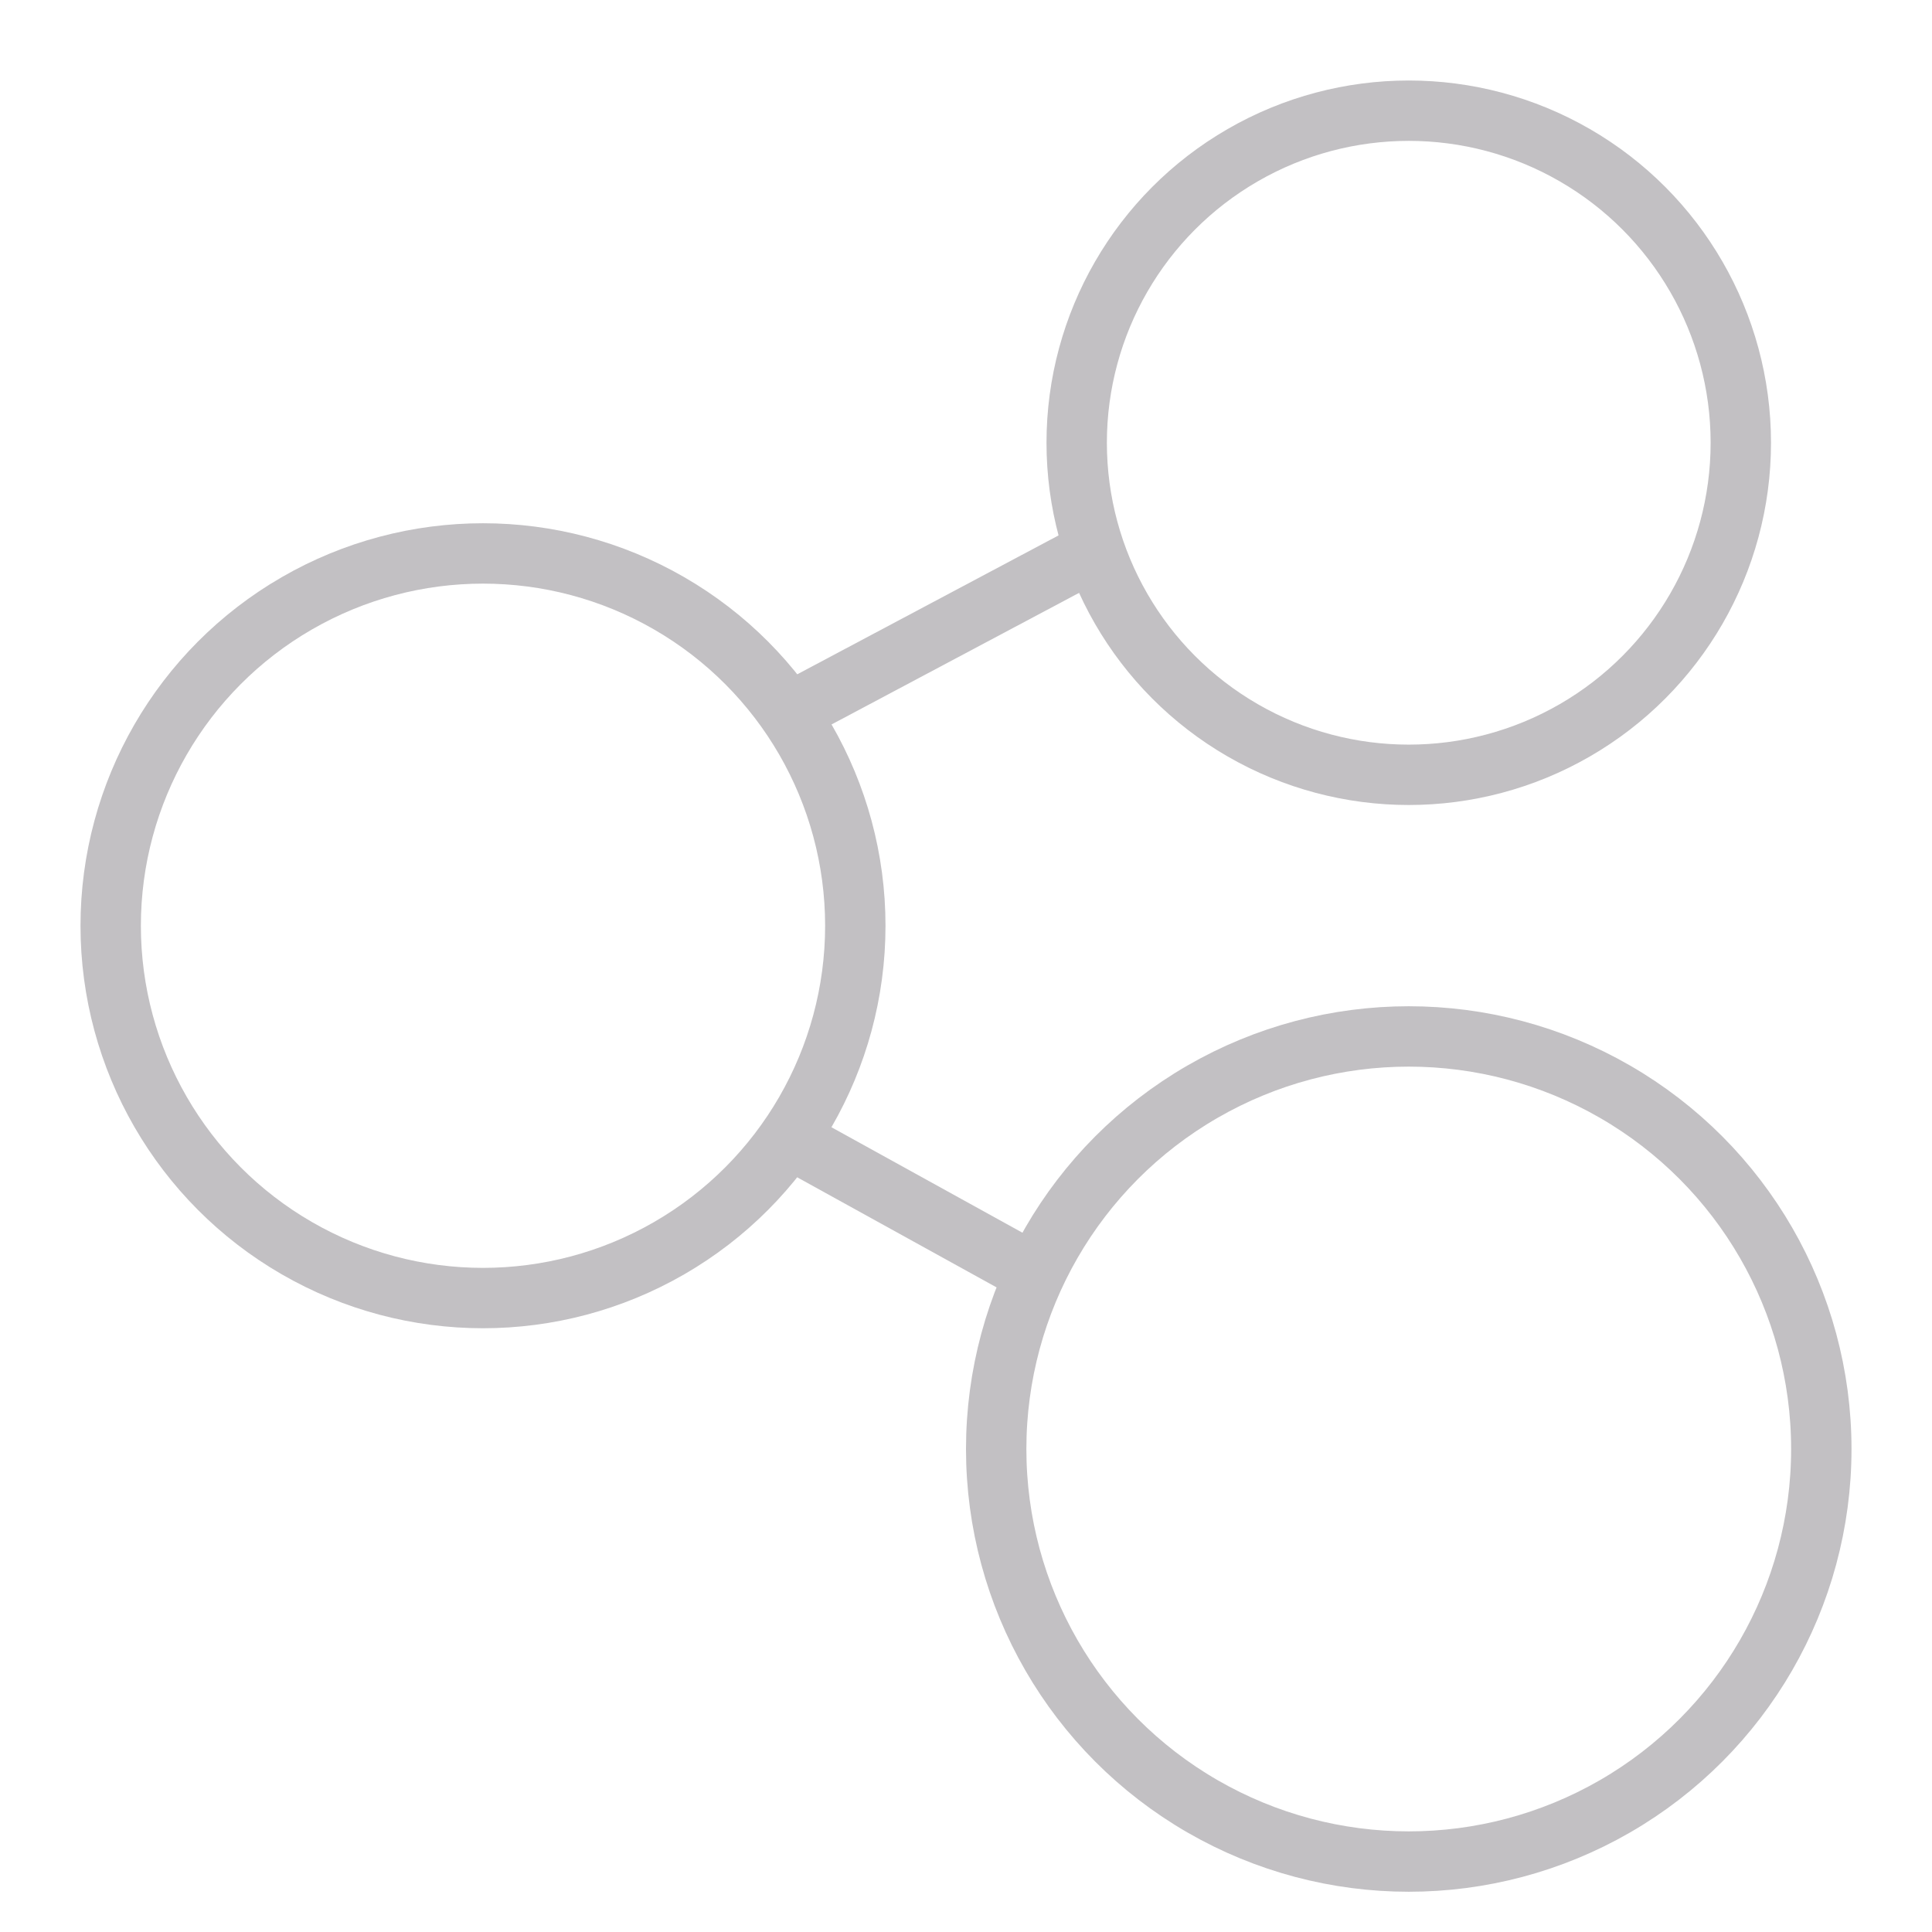 <svg width="48" height="48" viewBox="0 0 48 48" fill="none" xmlns="http://www.w3.org/2000/svg">
<g id="Promite" clip-path="url(#clip0_5791_140909)">
<g id="Group 2747">
<circle id="Ellipse 485" cx="12" cy="23" r="9.25" stroke="#C2C0C3" stroke-width="1.5"/>
<circle id="Ellipse 489" cx="35" cy="11" r="8.25" stroke="#C2C0C3" stroke-width="1.5"/>
<circle id="Ellipse 490" cx="35" cy="36" r="10.25" stroke="#C2C0C3" stroke-width="1.5"/>
<path id="Vector 239" d="M20 17.5L27.077 13.738" stroke="#C2C0C3" stroke-width="1.5"/>
<path id="Vector 240" d="M20 28.5L25.308 31.431" stroke="#C2C0C3" stroke-width="1.5"/>
</g>
</g>
<defs>
<clipPath id="clip0_5791_140909">
<rect width="48" height="48" fill="white"/>
</clipPath>
</defs>
</svg>
